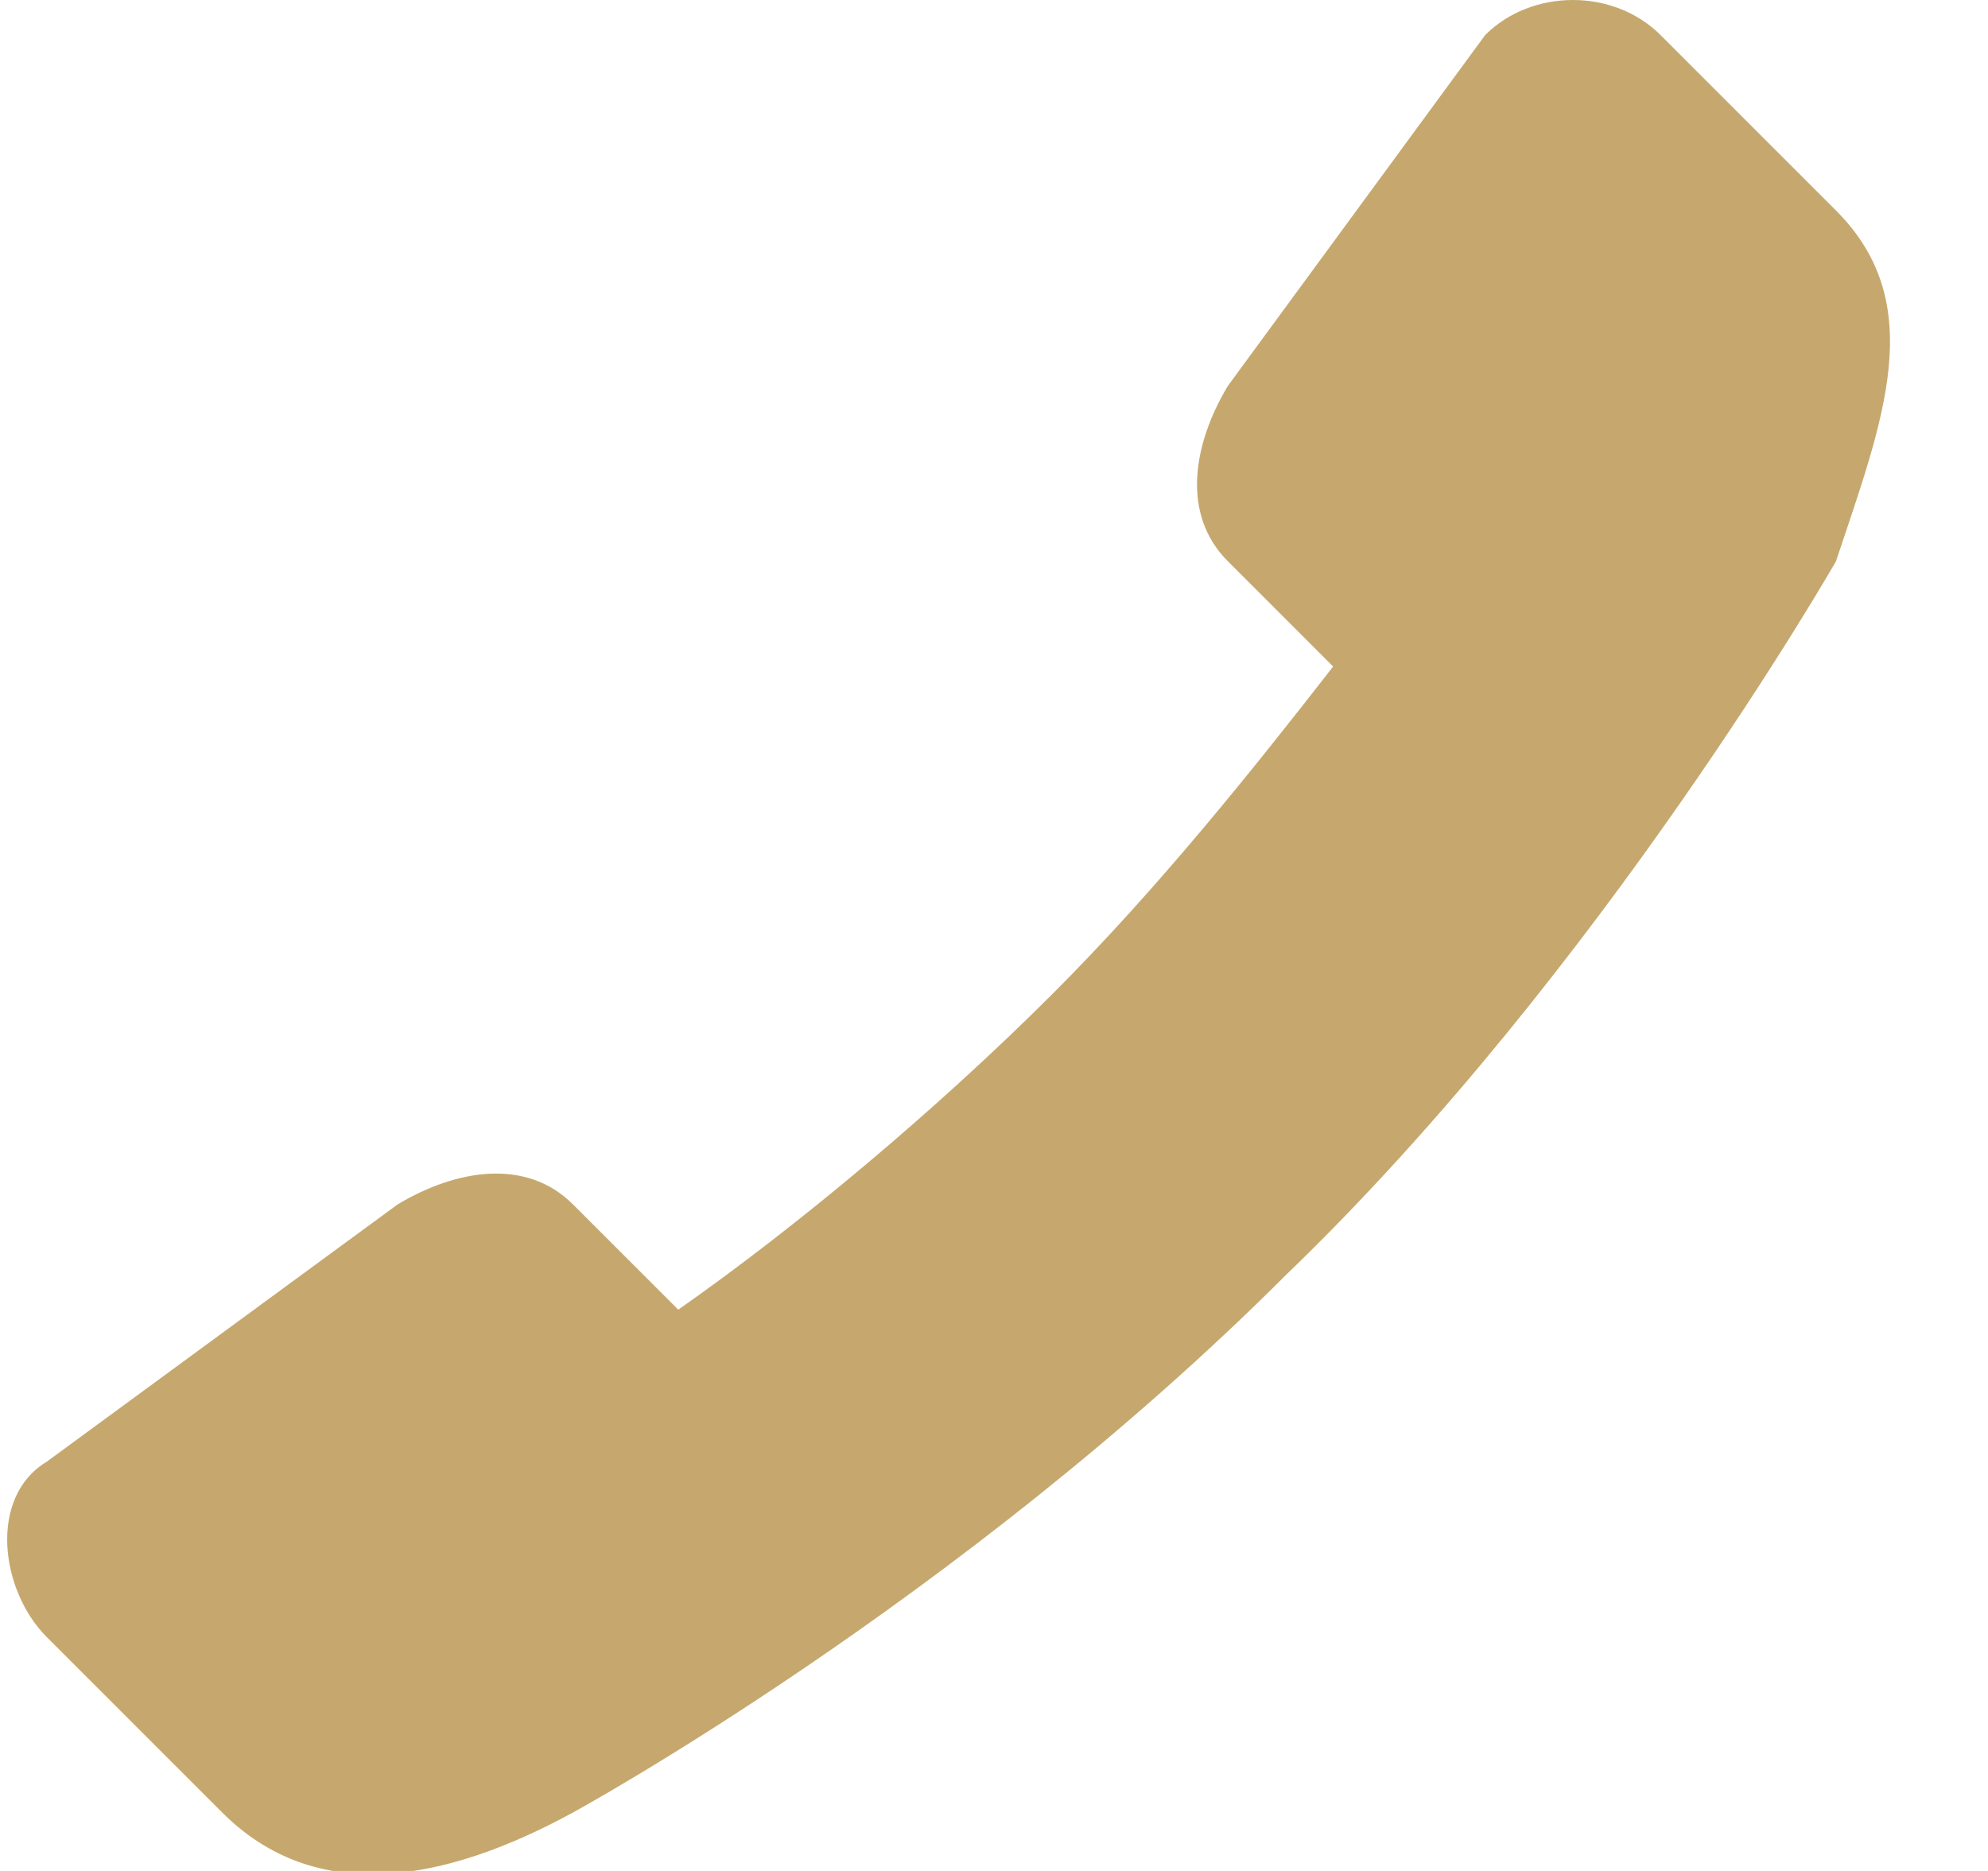 <?xml version="1.0" encoding="utf-8"?>
<!-- Generator: Adobe Illustrator 25.0.0, SVG Export Plug-In . SVG Version: 6.00 Build 0)  -->
<svg version="1.1" id="Layer_1" xmlns="http://www.w3.org/2000/svg" xmlns:xlink="http://www.w3.org/1999/xlink" x="0px" y="0px"
	 viewBox="0 0 17 16" style="enable-background:new 0 0 17 16;" xml:space="preserve">
<style type="text/css">
	.st0{fill-rule:evenodd;clip-rule:evenodd;fill:#C6A86E;}
</style>
<path class="st0" d="M15.7,1.8l-1.5-1.5c-0.4-0.4-1.1-0.4-1.5,0l-2.2,3c-0.3,0.5-0.4,1.1,0,1.5l0.9,0.9c-0.7,0.9-1.5,1.9-2.4,2.8
	c-1,1-2.2,2-3.2,2.7l-0.9-0.9c-0.4-0.4-1-0.3-1.5,0l-3,2.2c-0.5,0.3-0.4,1.1,0,1.5l1.5,1.5c0.8,0.8,1.9,0.6,3,0c0,0,3.3-1.8,6.1-4.6
	c2.7-2.6,4.7-6.1,4.7-6.1C16.1,3.6,16.5,2.6,15.7,1.8z"/>
</svg>
